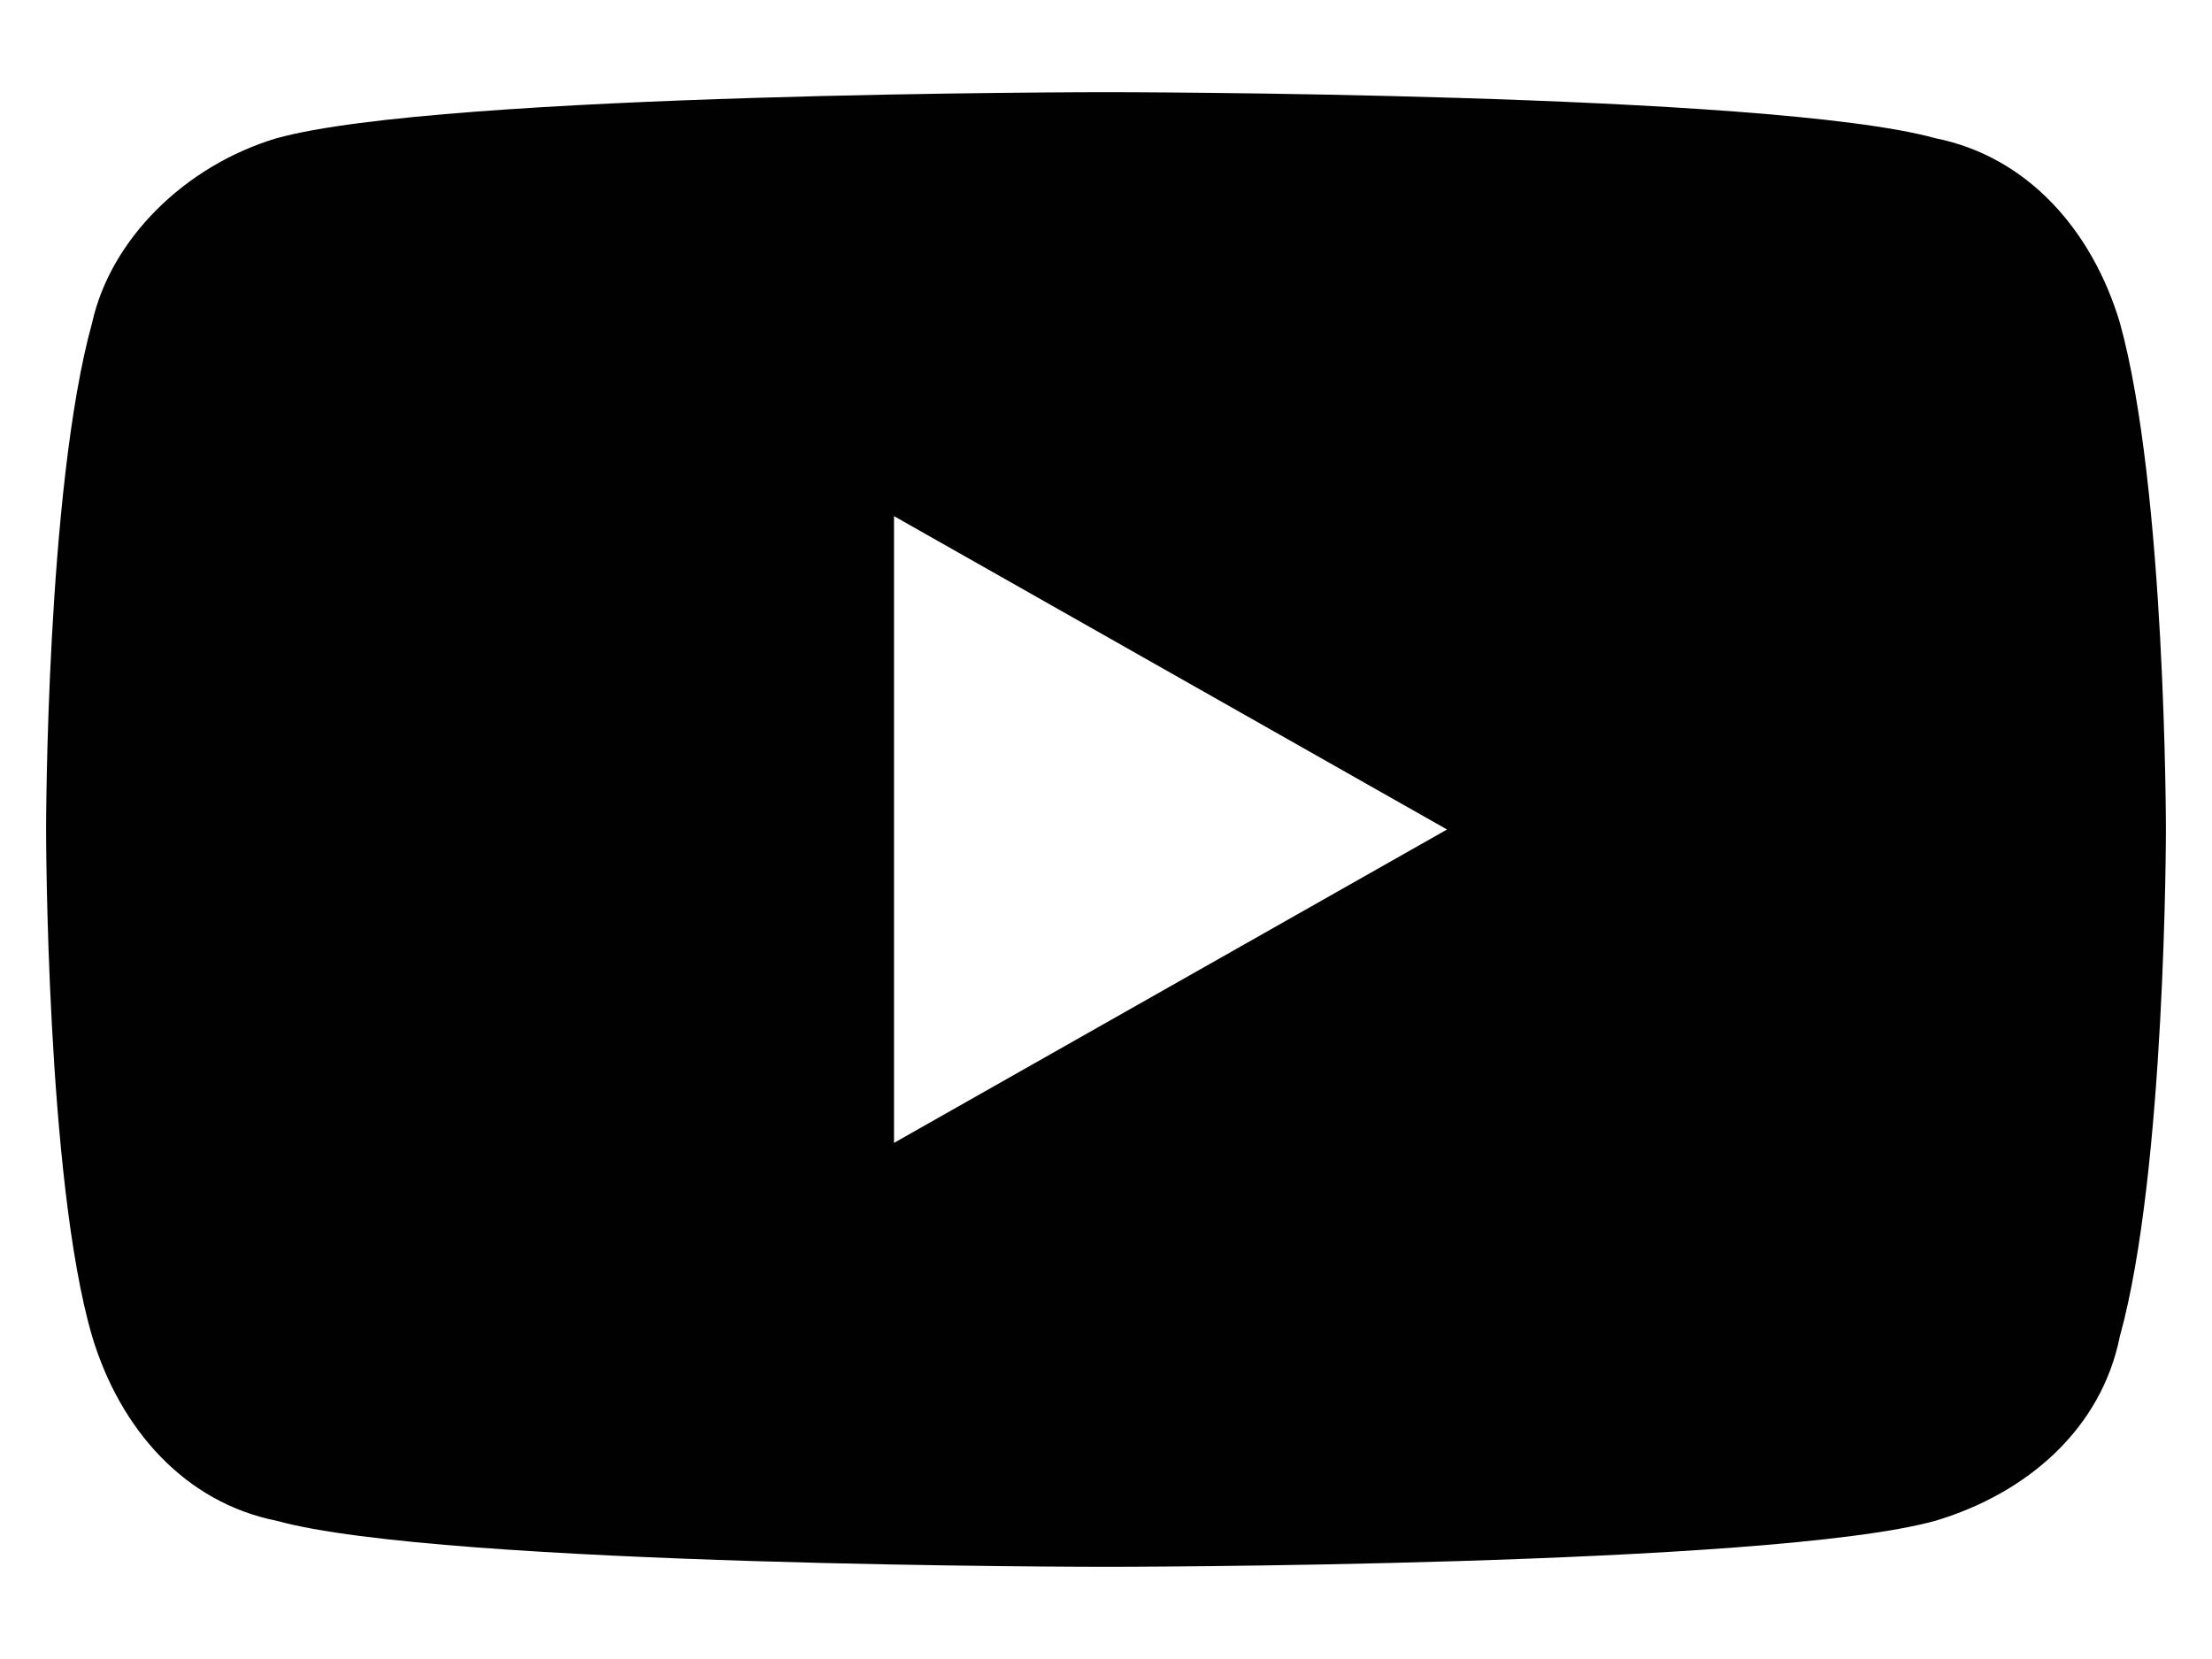 <?xml version="1.0" encoding="utf-8"?>
<!-- Generator: Adobe Illustrator 19.0.0, SVG Export Plug-In . SVG Version: 6.00 Build 0)  -->
<svg version="1.1" id="Layer_1" xmlns="http://www.w3.org/2000/svg" xmlns:xlink="http://www.w3.org/1999/xlink" x="0px" y="0px"
	 width="24px" height="18px" viewBox="0 0 24 18" style="enable-background:new 0 0 24 18;" xml:space="preserve">
<style type="text/css">
	.st0{fill:#010101;}
</style>
<g id="XMLID_1_">
	<path class="st0" d="M23,3.5c-0.3-1-1-1.8-2-2c-1.8-0.5-9-0.5-9-0.5s-7.2,0-9,0.5c-1,0.3-1.8,1.1-2,2C0.5,5.3,0.5,9,0.5,9
		s0,3.8,0.5,5.5c0.3,1,1,1.8,2,2c1.8,0.5,9,0.5,9,0.5s7.2,0,9-0.5c1-0.3,1.8-1,2-2c0.5-1.8,0.5-5.5,0.5-5.5S23.5,5.3,23,3.5z
		 M9.7,12.4V5.6l6,3.4L9.7,12.4z"/>
</g>
</svg>
